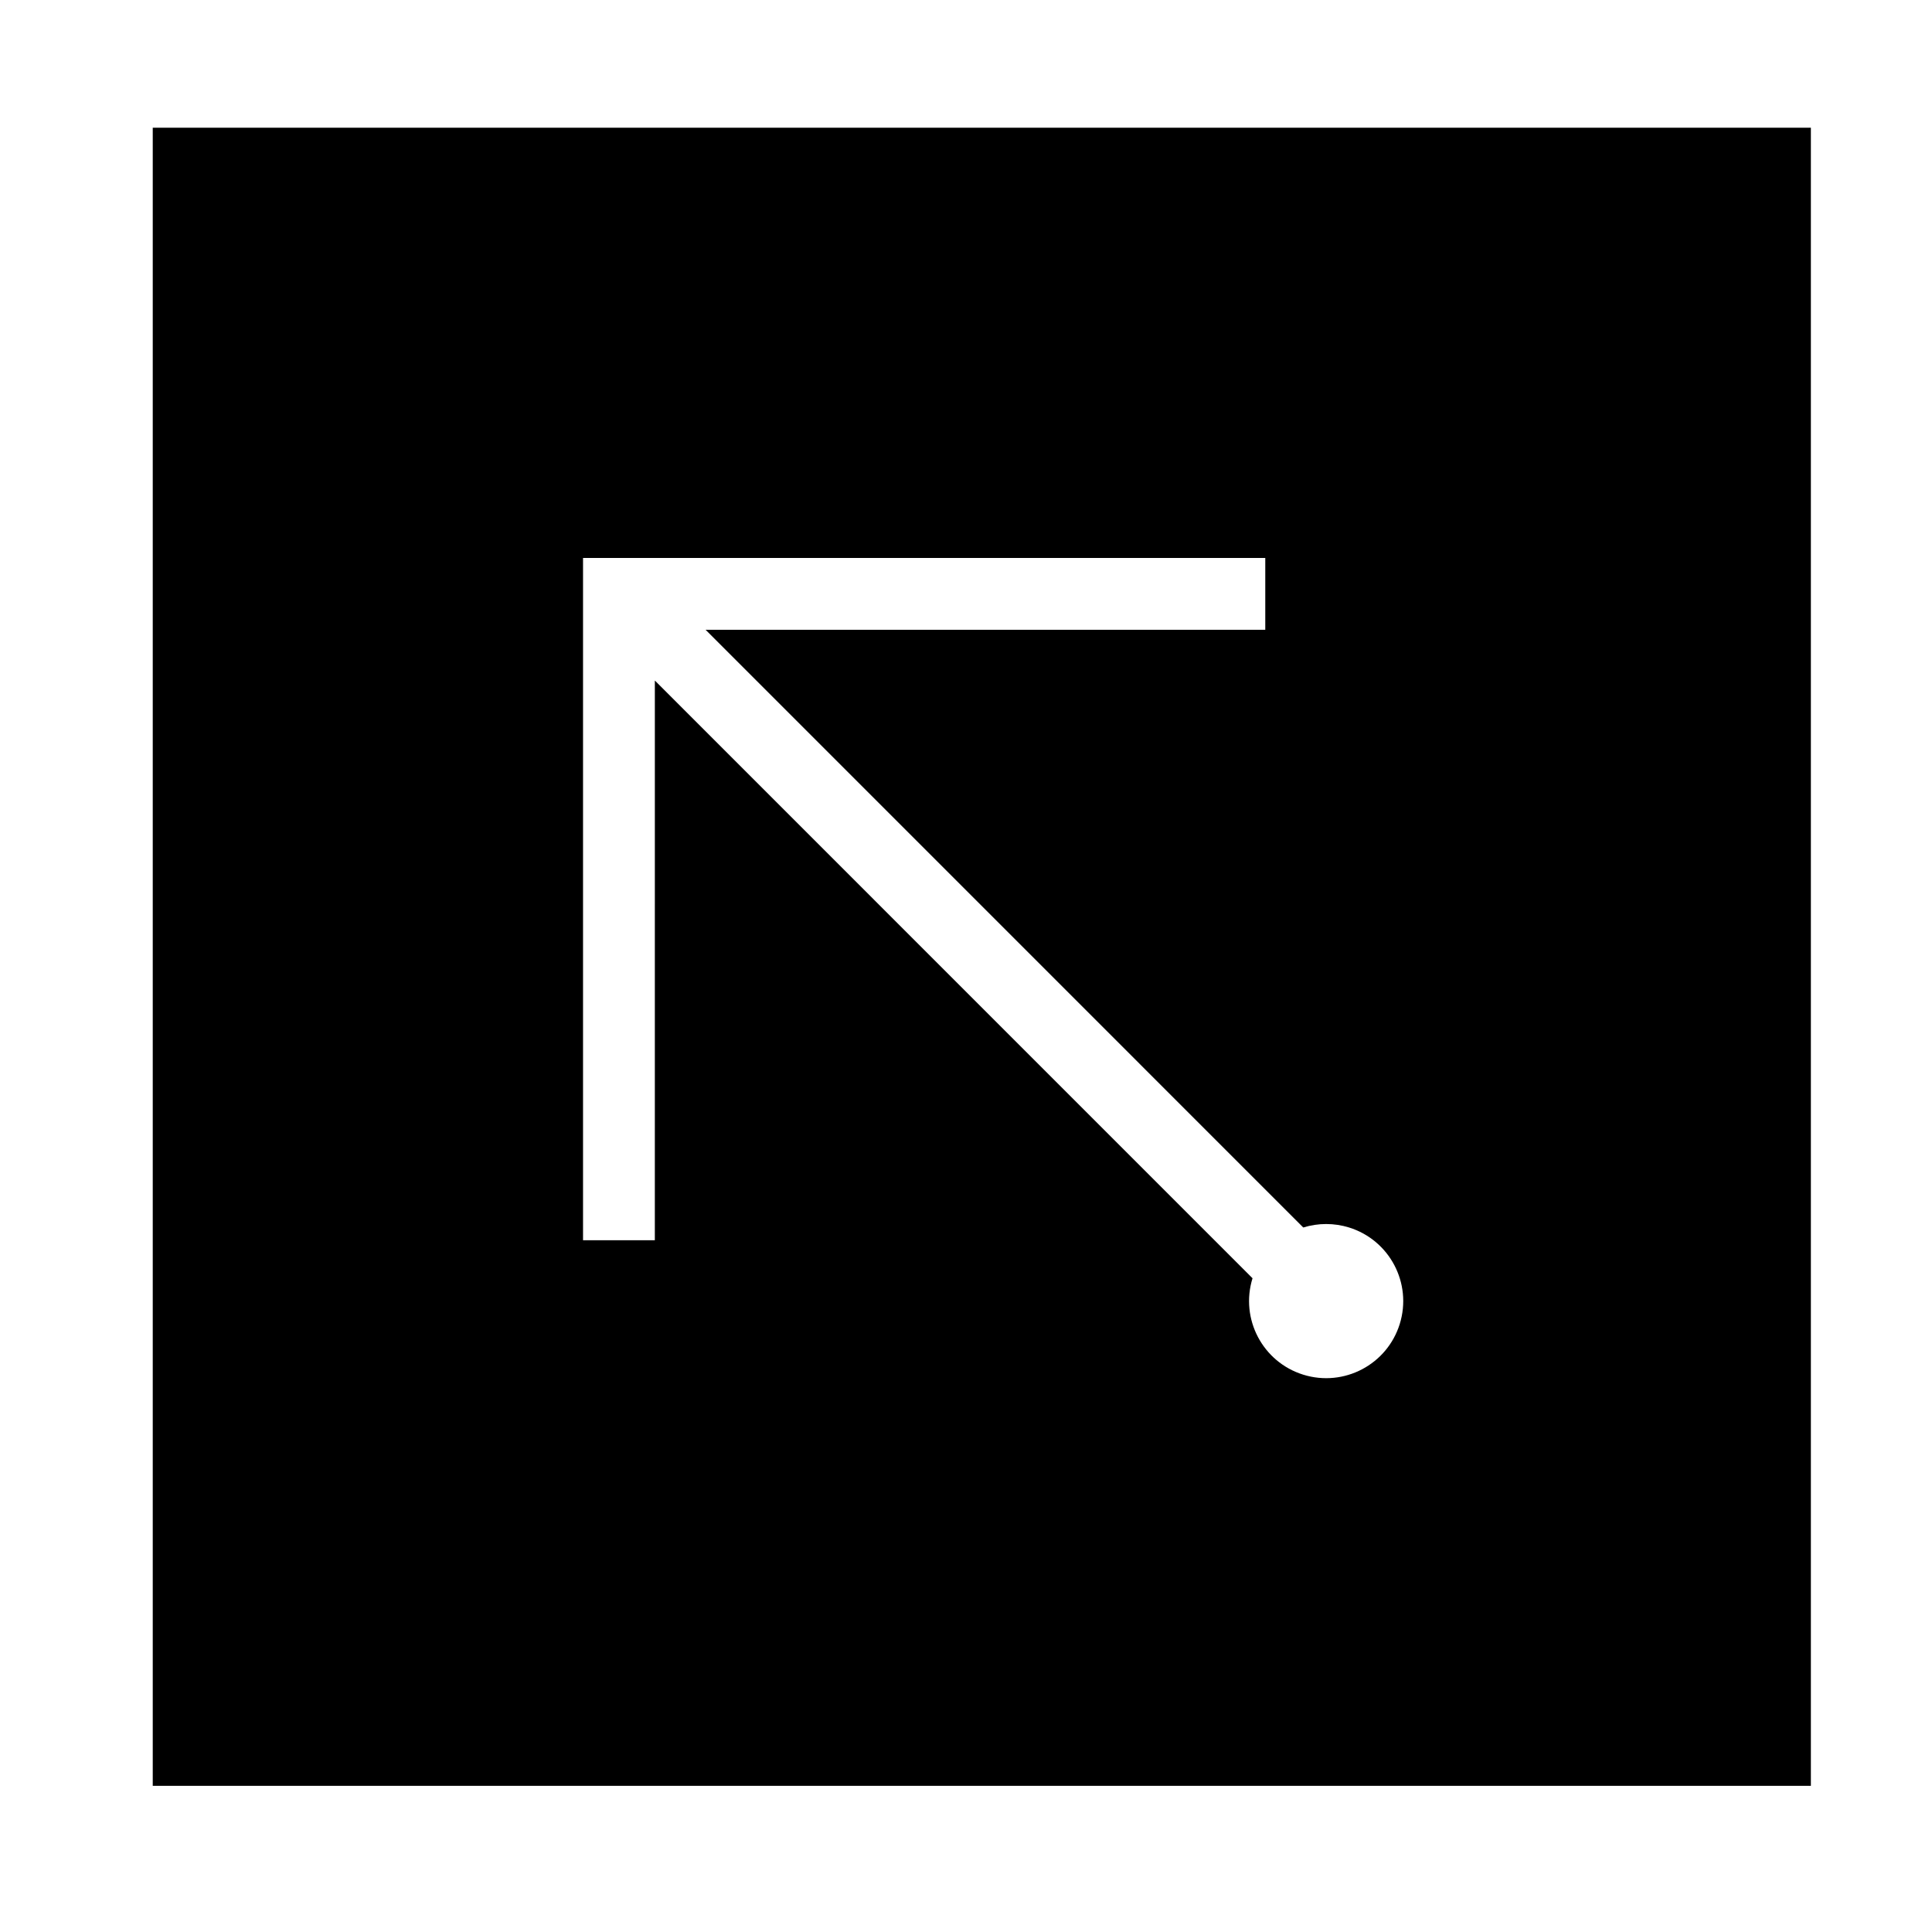 <?xml version="1.0" encoding="UTF-8"?>
<!-- The Best Svg Icon site in the world: iconSvg.co, Visit us! https://iconsvg.co -->
<svg fill="#000000" width="800px" height="800px" version="1.1" viewBox="144 144 512 512" xmlns="http://www.w3.org/2000/svg">
 <path d="m184.48 177.85h439.42v439.42h-439.42zm304.9 291.45-158.39-158.4h148.32v-19.027h-180.8v180.81h19.027l0.004-148.33 158.39 158.4c-3.336 10.777 2.684 22.215 13.461 25.559 10.777 3.34 22.219-2.68 25.562-13.461 3.336-10.777-2.684-22.215-13.461-25.559-3.938-1.215-8.16-1.215-12.105 0.004z"/>
</svg>
